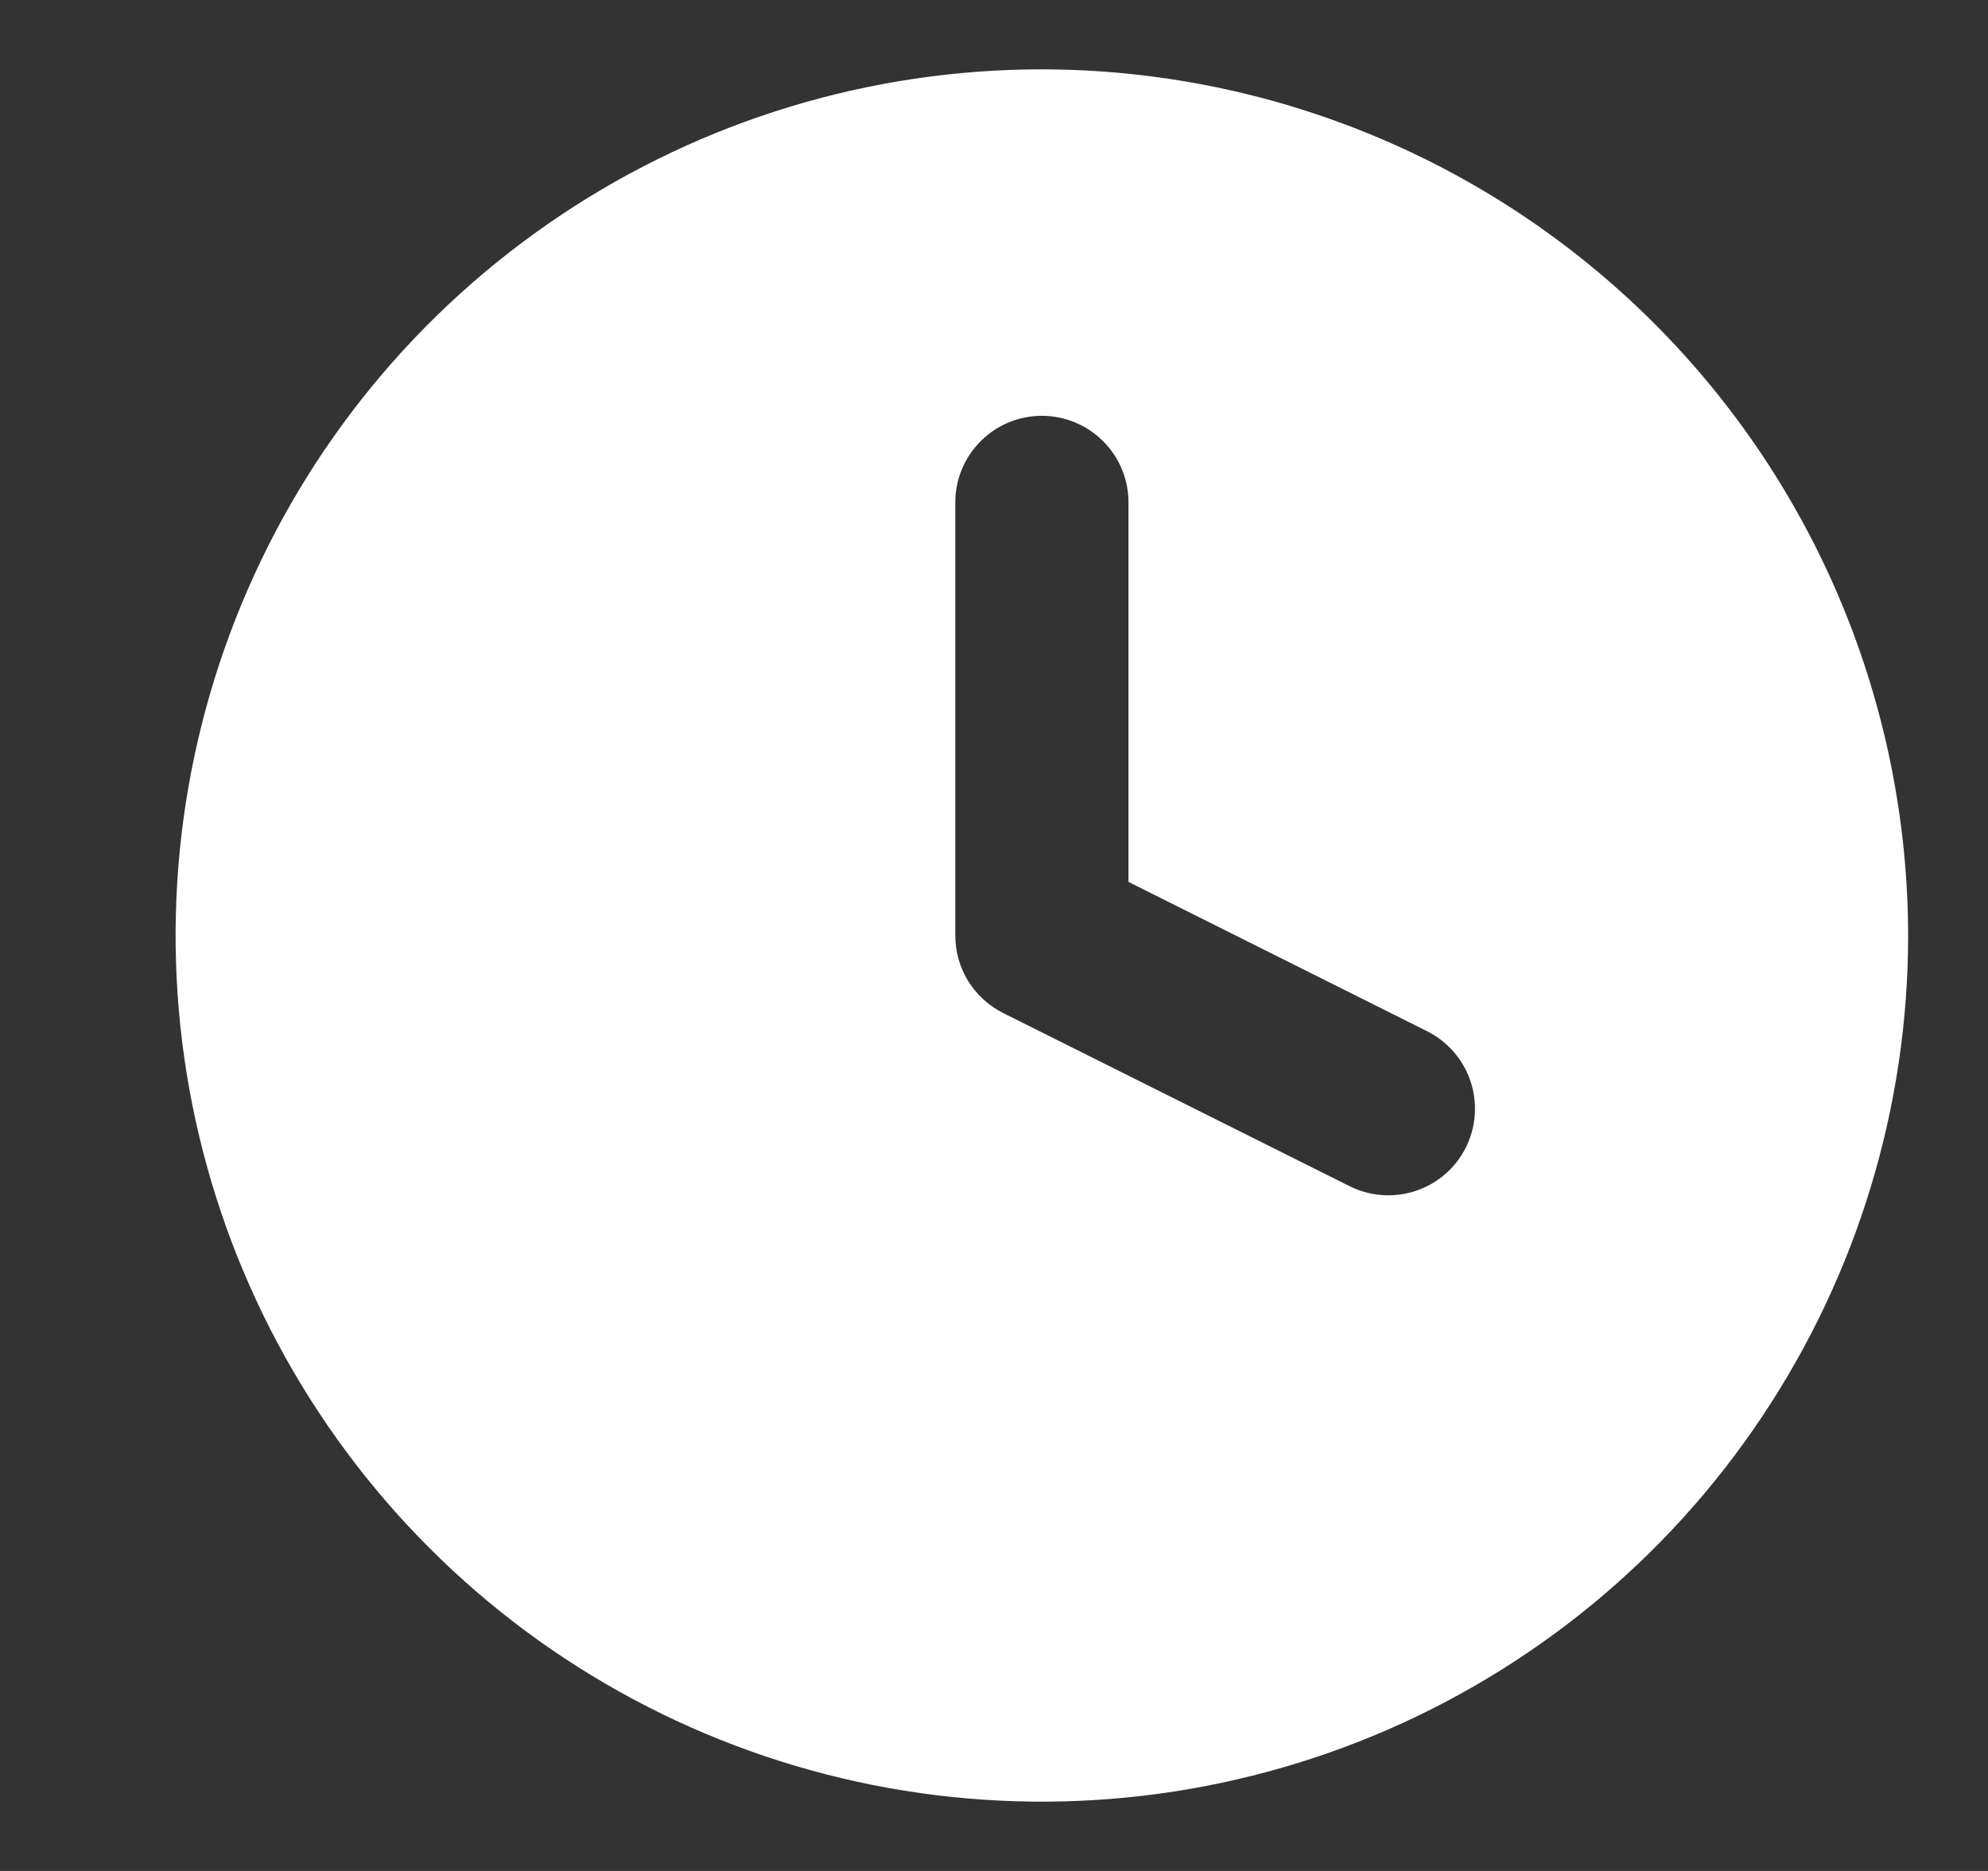 <?xml version="1.0" encoding="UTF-8"?> <svg xmlns="http://www.w3.org/2000/svg" width="17" height="16" viewBox="0 0 17 16" fill="none"><rect x="0" y="0" width="17" height="16" fill="#333333" stroke="none"/><g clip-path="url(#clip0_3389_1028)"><path d="M8.909 0.593C7.444 0.593 6.012 1.027 4.794 1.841C3.576 2.655 2.626 3.812 2.066 5.165C1.505 6.519 1.358 8.008 1.644 9.445C1.93 10.882 2.636 12.202 3.672 13.238C4.707 14.274 6.027 14.979 7.464 15.265C8.901 15.551 10.39 15.404 11.744 14.844C13.098 14.283 14.255 13.334 15.068 12.115C15.882 10.897 16.317 9.465 16.317 8C16.314 6.036 15.533 4.153 14.145 2.765C12.756 1.376 10.873 0.595 8.909 0.593ZM11.541 10.144L8.578 8.663C8.455 8.601 8.352 8.507 8.279 8.39C8.207 8.272 8.169 8.138 8.169 8V4.296C8.169 4.1 8.247 3.911 8.386 3.773C8.524 3.634 8.713 3.556 8.909 3.556C9.106 3.556 9.294 3.634 9.433 3.773C9.572 3.911 9.65 4.1 9.65 4.296V7.542L12.204 8.819C12.379 8.907 12.513 9.061 12.575 9.247C12.637 9.434 12.623 9.637 12.535 9.813C12.447 9.989 12.293 10.122 12.107 10.184C11.92 10.246 11.717 10.232 11.541 10.144Z" fill="white"></path></g><defs><clipPath id="clip0_3389_1028"><rect width="16" height="16" fill="white" transform="translate(0.91)"></rect></clipPath></defs></svg> 